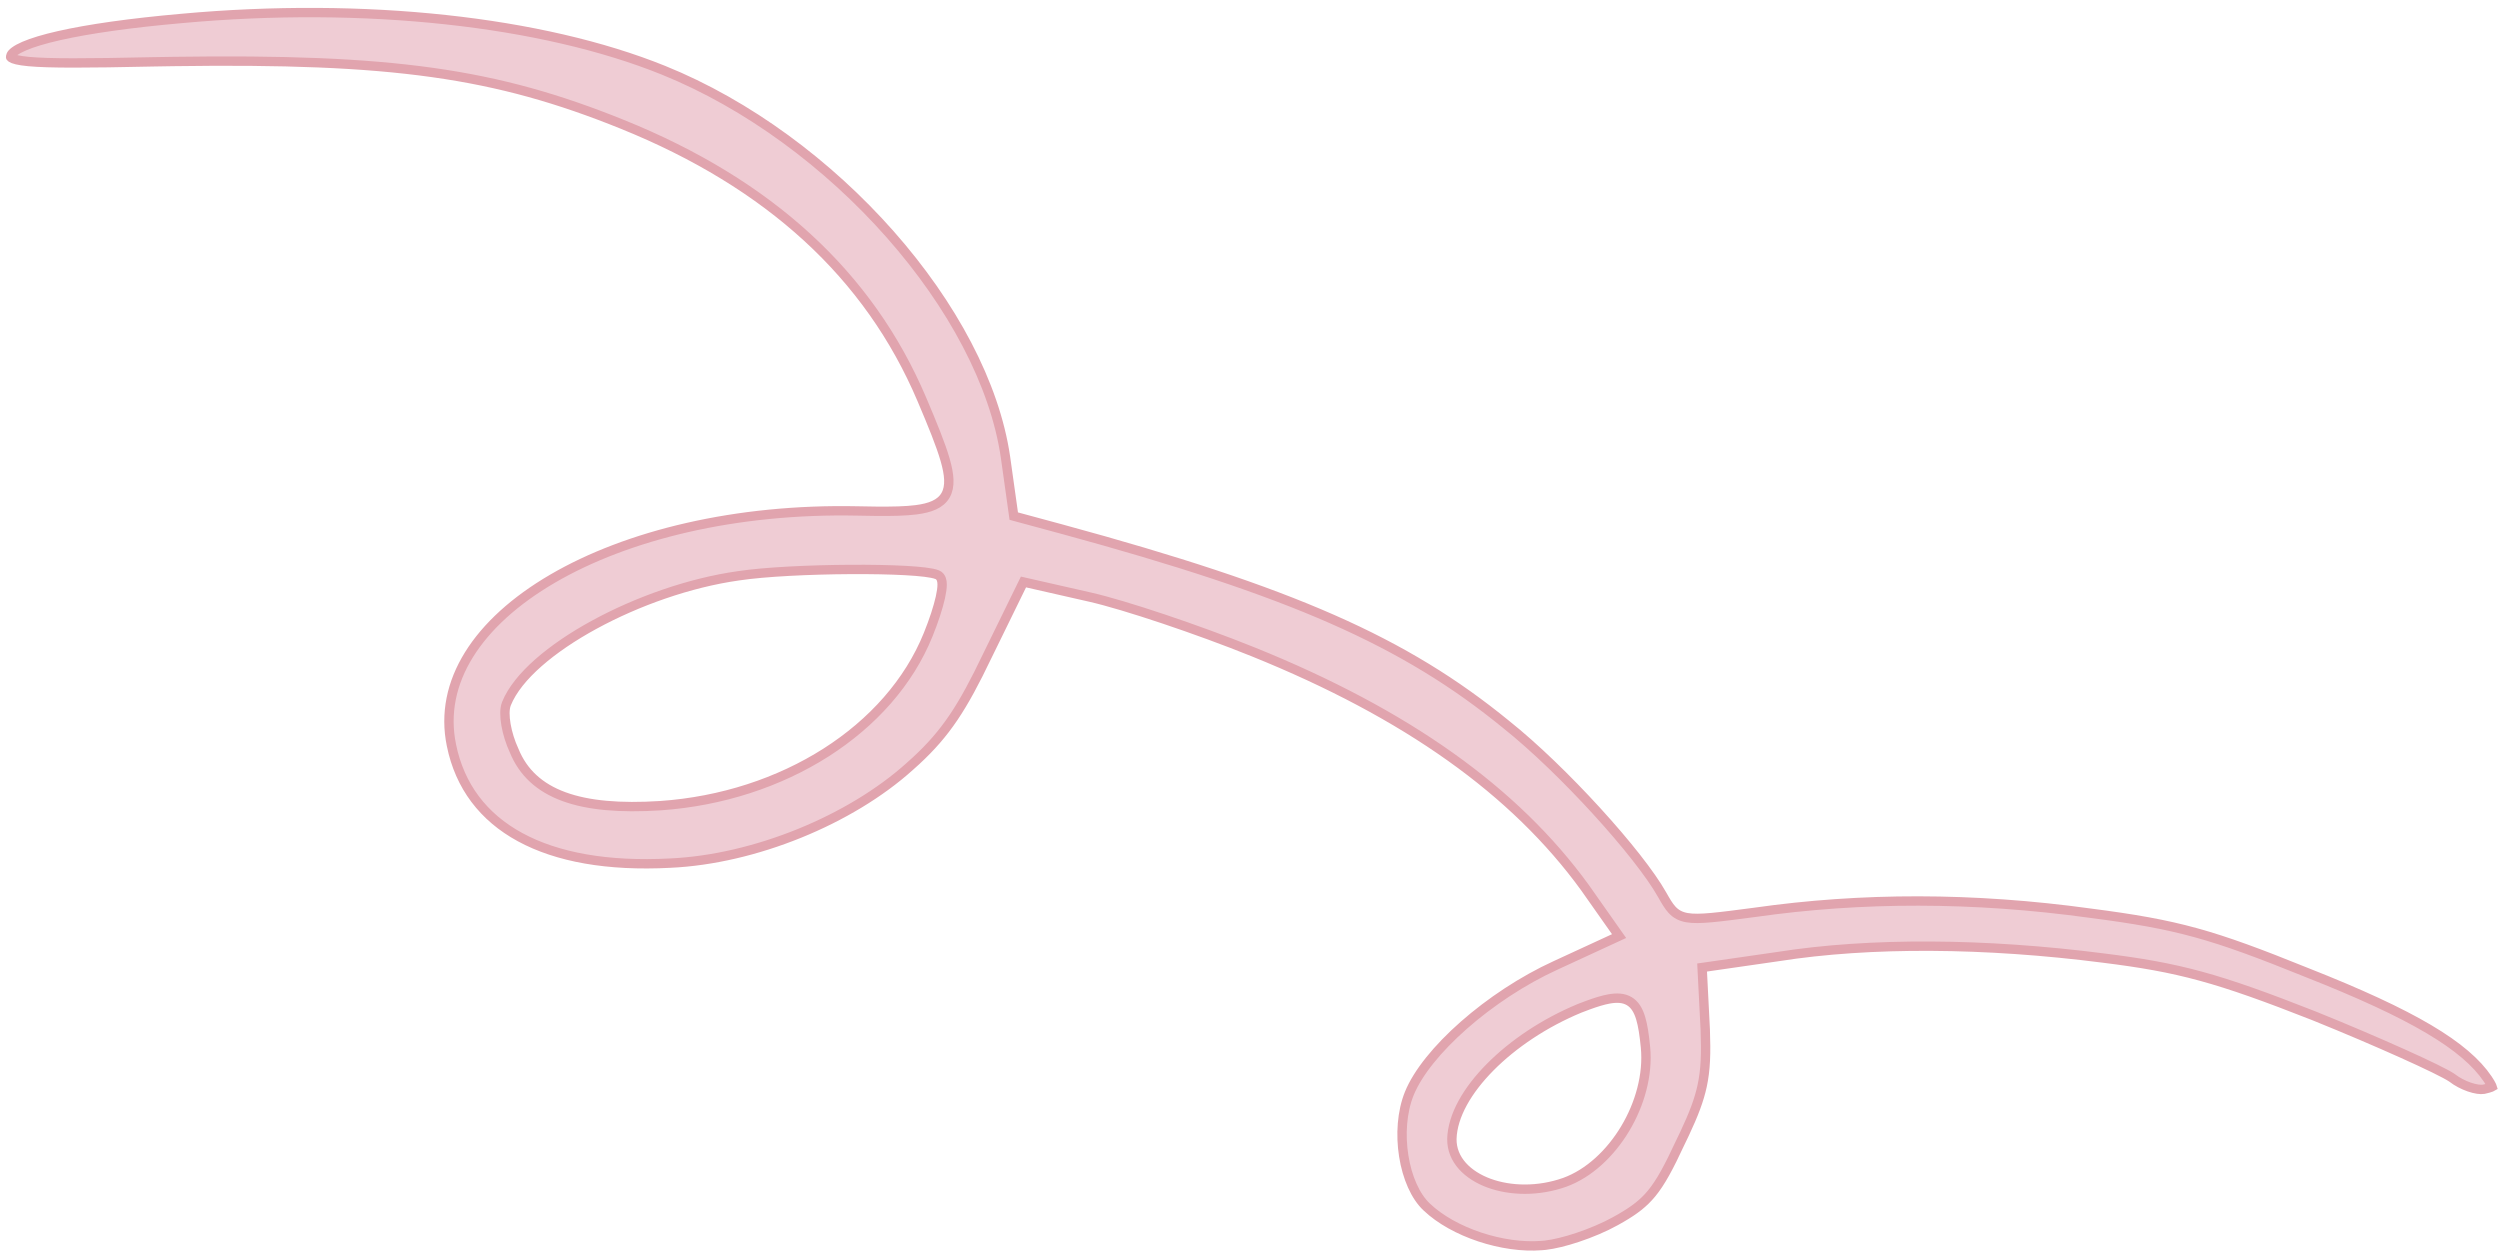 <svg xmlns="http://www.w3.org/2000/svg" width="267" height="134" viewBox="0 0 267 134" fill="none"><path d="M70.852 7.5C57.875 2.257 38.953 0.186 19.406 1.97L19.404 1.97C13.936 2.452 9.469 3.088 6.294 3.808C4.705 4.169 3.457 4.546 2.575 4.927C2.134 5.118 1.799 5.303 1.563 5.478C1.321 5.656 1.22 5.797 1.185 5.884C1.127 6.027 1.132 6.087 1.134 6.099C1.134 6.101 1.134 6.104 1.139 6.11C1.145 6.119 1.164 6.14 1.209 6.17C1.306 6.235 1.486 6.314 1.804 6.388C2.115 6.462 2.529 6.524 3.069 6.574C5.243 6.776 9.235 6.759 16.21 6.607L16.212 6.606L18.518 6.568C41.942 6.232 52.907 7.8 66.468 13.279C82.144 19.612 92.808 29.352 98.45 42.644C99.608 45.371 100.471 47.483 100.937 49.1C101.394 50.686 101.52 51.957 100.99 52.887C100.445 53.844 99.324 54.253 97.843 54.444C96.714 54.589 95.27 54.619 93.494 54.601L91.608 54.57C78.579 54.294 66.97 57.156 59.003 61.809C51.018 66.472 46.817 72.84 48.214 79.591L48.214 79.594C49.106 83.969 51.617 87.273 55.548 89.41C59.496 91.557 64.902 92.537 71.57 92.182L71.574 92.182C80.581 91.773 90.809 87.582 97.166 81.853L97.169 81.849L97.829 81.255C101.025 78.3 102.813 75.555 105.428 70.079L105.431 70.074L109.133 62.51L109.307 62.155L109.693 62.243L116.41 63.77C120.103 64.609 127.921 67.228 133.866 69.63C150.24 76.245 161.796 84.485 169.279 94.805L169.283 94.811L172.572 99.483L172.918 99.974L172.373 100.225L166.143 103.1L166.14 103.101C162.617 104.711 159.154 107.016 156.343 109.489C153.522 111.972 151.403 114.586 150.509 116.799C149.726 118.736 149.558 121.189 149.92 123.469C150.283 125.759 151.165 127.783 152.384 128.917L152.388 128.921C153.801 130.264 155.83 131.376 158.039 132.111C160.246 132.844 162.596 133.188 164.634 133.025L164.645 133.024L165.033 132.99C165.978 132.883 167.195 132.583 168.461 132.162C169.902 131.683 171.37 131.059 172.519 130.422L172.52 130.421L173.158 130.06C174.576 129.235 175.528 128.504 176.377 127.478C177.359 126.29 178.224 124.68 179.468 122.001L179.473 121.992L179.916 121.07C180.891 119 181.467 117.478 181.792 115.968C182.163 114.246 182.213 112.51 182.121 109.953L181.808 103.787L181.785 103.331L182.236 103.267L189.903 102.161L189.902 102.161C199.753 100.607 212.058 100.709 224.601 102.316L224.6 102.316C232.764 103.335 236.794 104.421 247.151 108.497L247.155 108.499C250.591 109.887 253.953 111.327 256.606 112.52C257.932 113.117 259.084 113.652 259.98 114.091C260.864 114.523 261.528 114.875 261.858 115.098L261.872 115.108L261.885 115.118C262.41 115.528 263.074 115.873 263.715 116.094C264.365 116.318 264.925 116.392 265.266 116.334C265.645 116.248 265.896 116.18 266.061 116.113C266.104 116.094 266.135 116.08 266.156 116.068C266.149 116.045 266.137 116.013 266.118 115.969C266.046 115.805 265.912 115.577 265.694 115.245C264.505 113.481 262.515 111.753 259.383 109.901C256.249 108.048 252.004 106.09 246.339 103.855L246.336 103.853C236.261 99.783 232.628 98.743 223.25 97.529L223.246 97.528C210.723 95.801 198.793 95.815 187.397 97.44L187.391 97.441C185.431 97.698 183.946 97.894 182.805 97.998C181.672 98.102 180.83 98.121 180.175 98.007C179.489 97.888 179.002 97.622 178.587 97.18C178.202 96.769 177.887 96.21 177.519 95.563L177.518 95.561C176.292 93.38 173.644 90.04 170.527 86.627C167.417 83.221 163.874 79.779 160.882 77.395L160.878 77.391C150.016 68.507 138.009 63.212 113.45 56.522L113.449 56.523L108.588 55.207L108.269 55.12L108.224 54.793L107.39 48.85C106.257 41.016 101.673 32.512 95.073 25.035C88.477 17.563 79.903 11.157 70.852 7.5ZM171.828 106.691C172.668 106.538 173.405 106.566 174.008 106.927C174.612 107.289 174.974 107.921 175.218 108.72C175.462 109.519 175.613 110.565 175.739 111.859L175.739 111.86C176.02 114.792 175.136 117.926 173.564 120.548C171.993 123.169 169.699 125.335 167.1 126.276L167.096 126.277C164.286 127.27 161.311 127.199 159.025 126.36C156.757 125.528 155.031 123.873 155.061 121.638L155.061 121.631C155.13 119.15 156.72 116.426 159.147 113.974C161.589 111.506 164.945 109.243 168.694 107.691L168.701 107.688L169.601 107.346C170.459 107.032 171.196 106.806 171.828 106.691ZM100.098 61.379C100.351 61.481 100.477 61.695 100.538 61.867C100.598 62.038 100.618 62.23 100.62 62.415C100.623 62.789 100.552 63.266 100.434 63.8C100.195 64.874 99.735 66.284 99.129 67.782C95.032 77.923 83.647 85.134 70.523 86.046L70.521 86.046C66.229 86.321 62.816 86.029 60.232 85.083C57.625 84.129 55.863 82.507 54.911 80.168C54.492 79.268 54.192 78.282 54.041 77.406C53.964 76.964 53.923 76.541 53.926 76.165C53.928 75.797 53.973 75.439 54.091 75.147C54.685 73.677 55.905 72.189 57.517 70.77C59.136 69.346 61.181 67.965 63.47 66.717C68.045 64.222 73.641 62.233 78.852 61.498L78.851 61.498C81.703 61.066 86.516 60.842 90.831 60.817C92.993 60.805 95.041 60.842 96.668 60.931C97.481 60.975 98.196 61.033 98.769 61.103C99.325 61.172 99.799 61.258 100.098 61.379Z" fill="#EFCCD4" stroke="#E1A4AE"></path></svg>